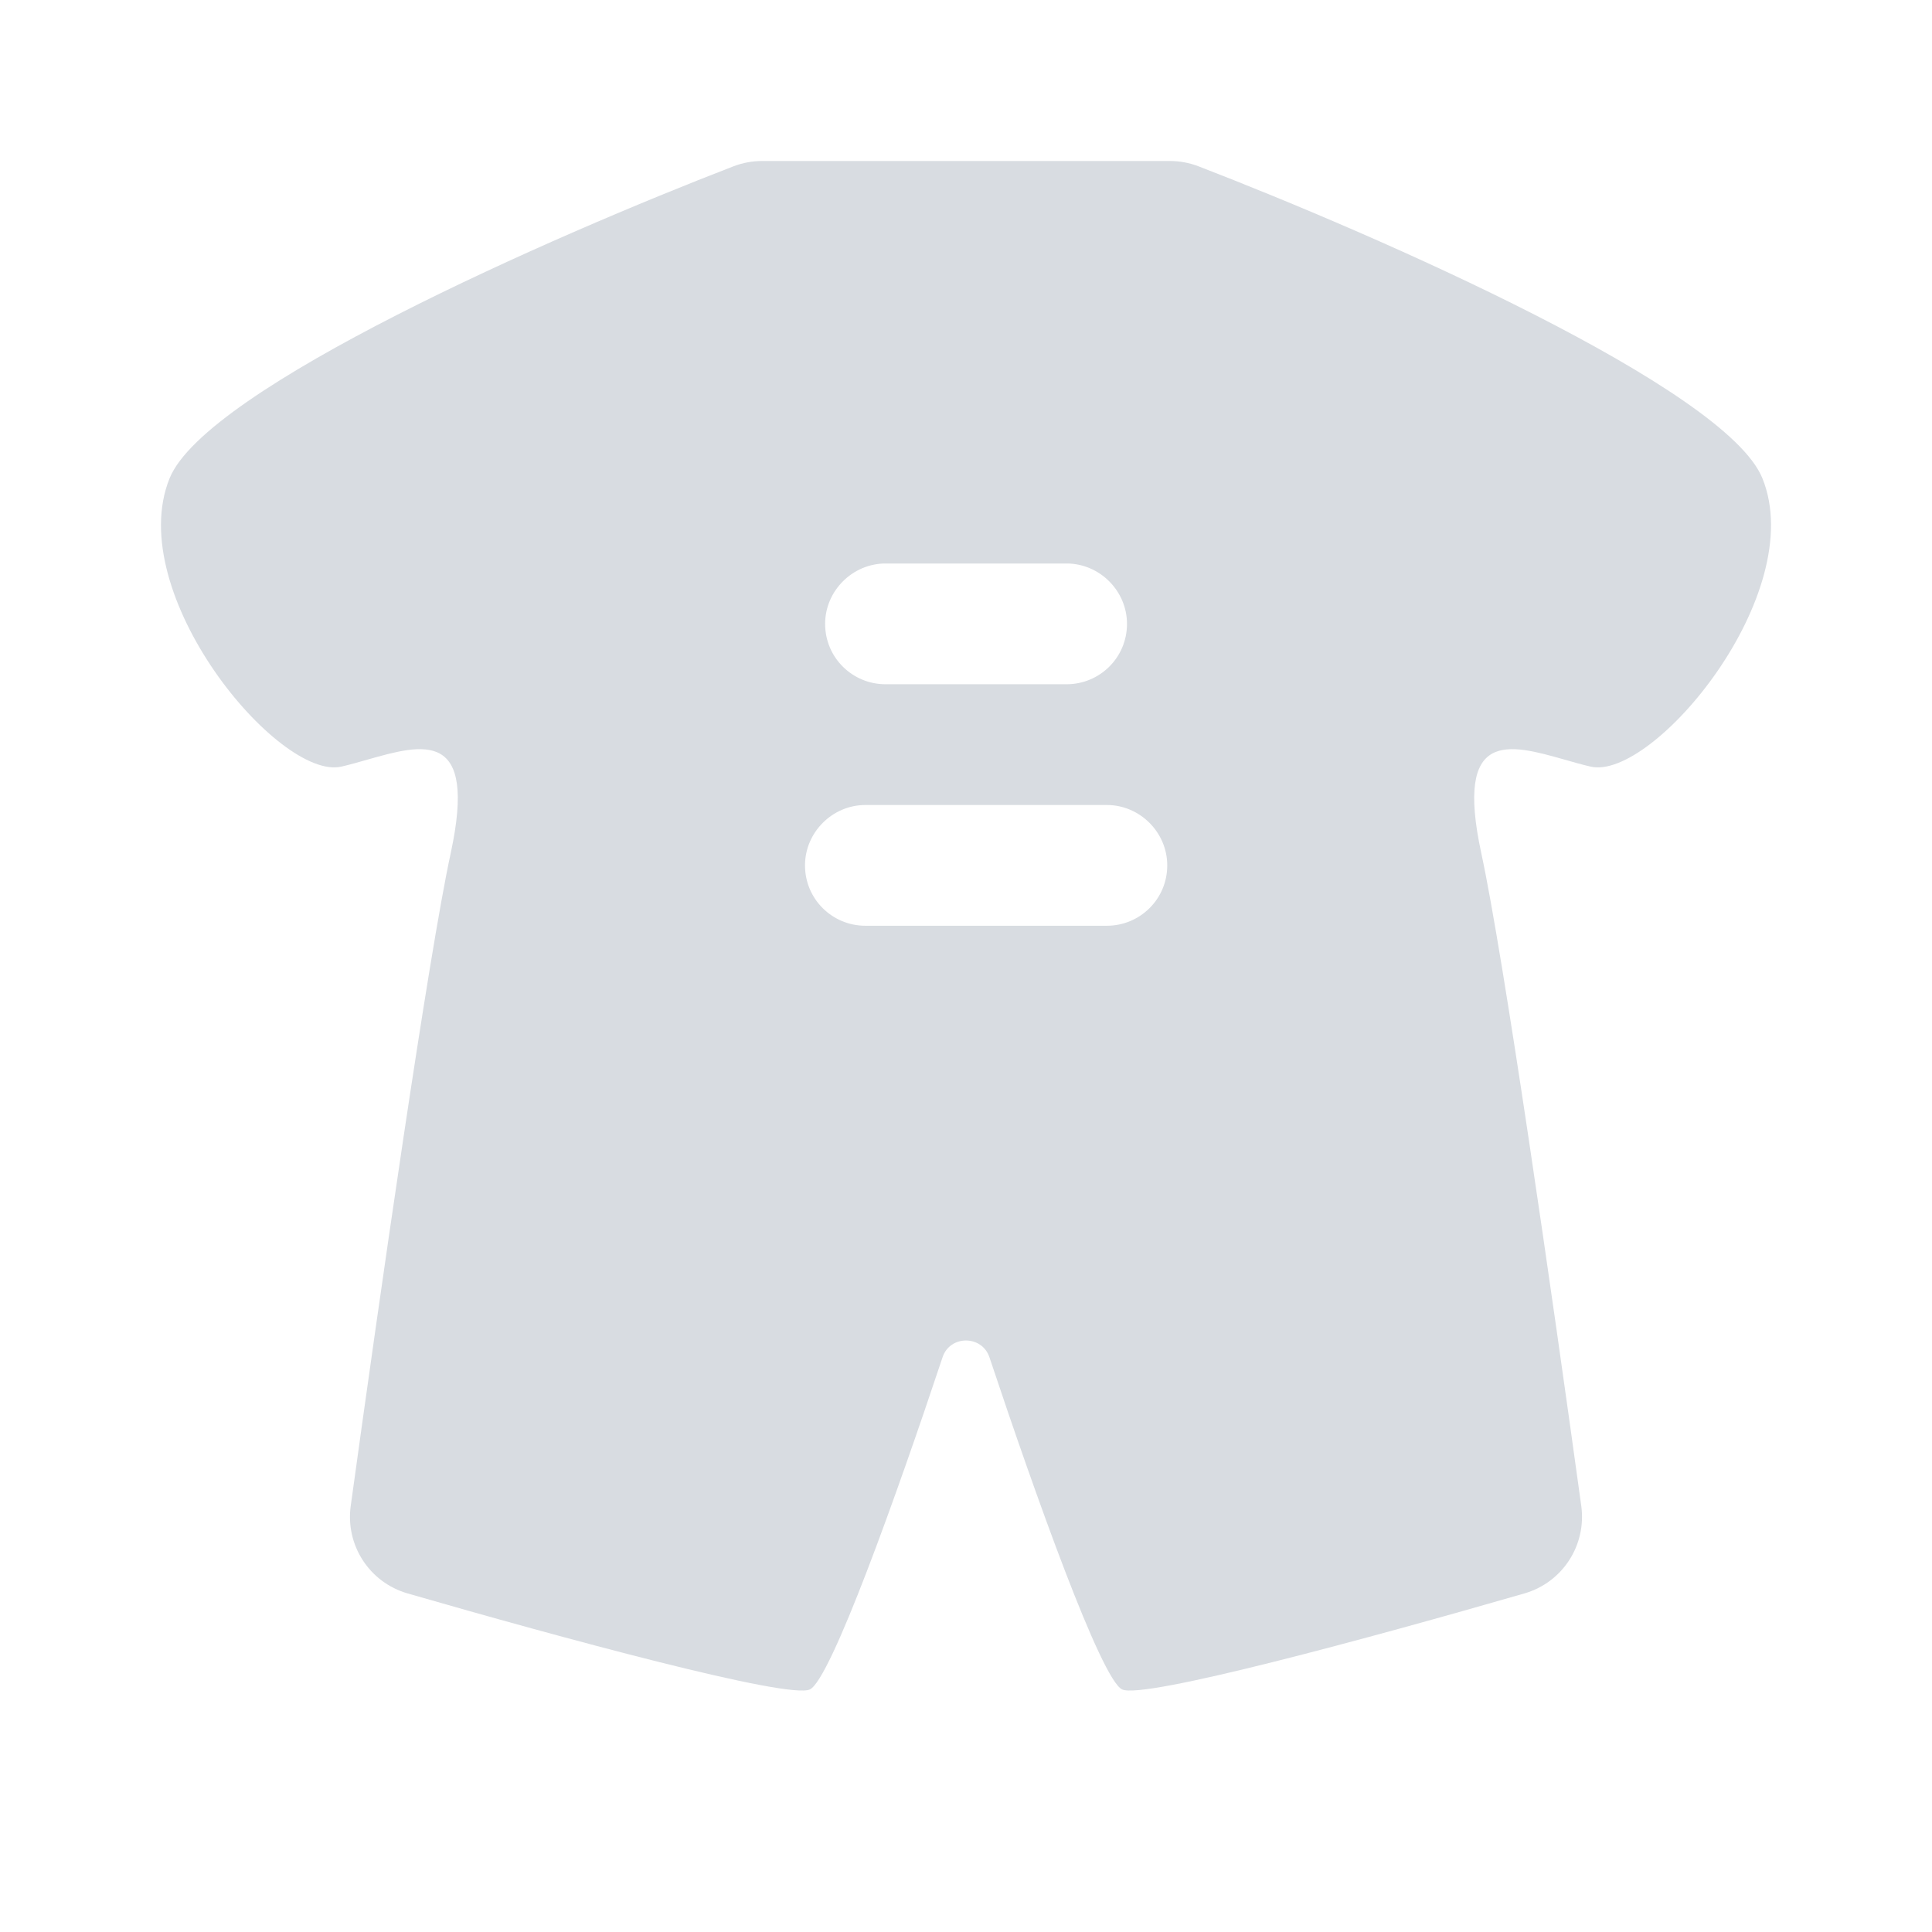 <svg width="24" height="24" viewBox="0 0 24 24" fill="none" xmlns="http://www.w3.org/2000/svg">
<path fill-rule="evenodd" clip-rule="evenodd" d="M12 2H14.532C14.653 2 14.773 2.022 14.886 2.065C17.139 2.934 21.439 4.823 21.893 5.941C22.475 7.374 20.535 9.702 19.759 9.523C19.654 9.499 19.546 9.468 19.438 9.437C18.746 9.241 18.066 9.048 18.401 10.598C18.678 11.878 19.286 16.115 19.643 18.706C19.71 19.195 19.411 19.657 18.937 19.794C17.014 20.349 14.208 21.111 13.94 20.987C13.679 20.866 12.855 18.553 12.291 16.86C12.198 16.583 11.801 16.583 11.709 16.86C11.145 18.553 10.321 20.866 10.06 20.987C9.792 21.111 6.986 20.349 5.063 19.794C4.589 19.657 4.289 19.195 4.357 18.706C4.714 16.115 5.321 11.878 5.599 10.598C5.934 9.048 5.254 9.241 4.562 9.437C4.454 9.468 4.346 9.499 4.241 9.523C3.465 9.702 1.525 7.374 2.107 5.941C2.561 4.823 6.861 2.934 9.114 2.065C9.227 2.022 9.347 2 9.468 2H12ZM13.25 7H11C10.59 7 10.25 7.34 10.25 7.75C10.25 8.17 10.59 8.5 11 8.5H13.25C13.66 8.5 14 8.17 14 7.75C14 7.34 13.66 7 13.25 7ZM10.75 11.5H13.75C14.16 11.5 14.5 11.17 14.5 10.75C14.5 10.34 14.16 10 13.75 10H10.75C10.34 10 10 10.34 10 10.75C10 11.17 10.34 11.5 10.75 11.5Z" fill="#D8DCE1"/>
</svg>
